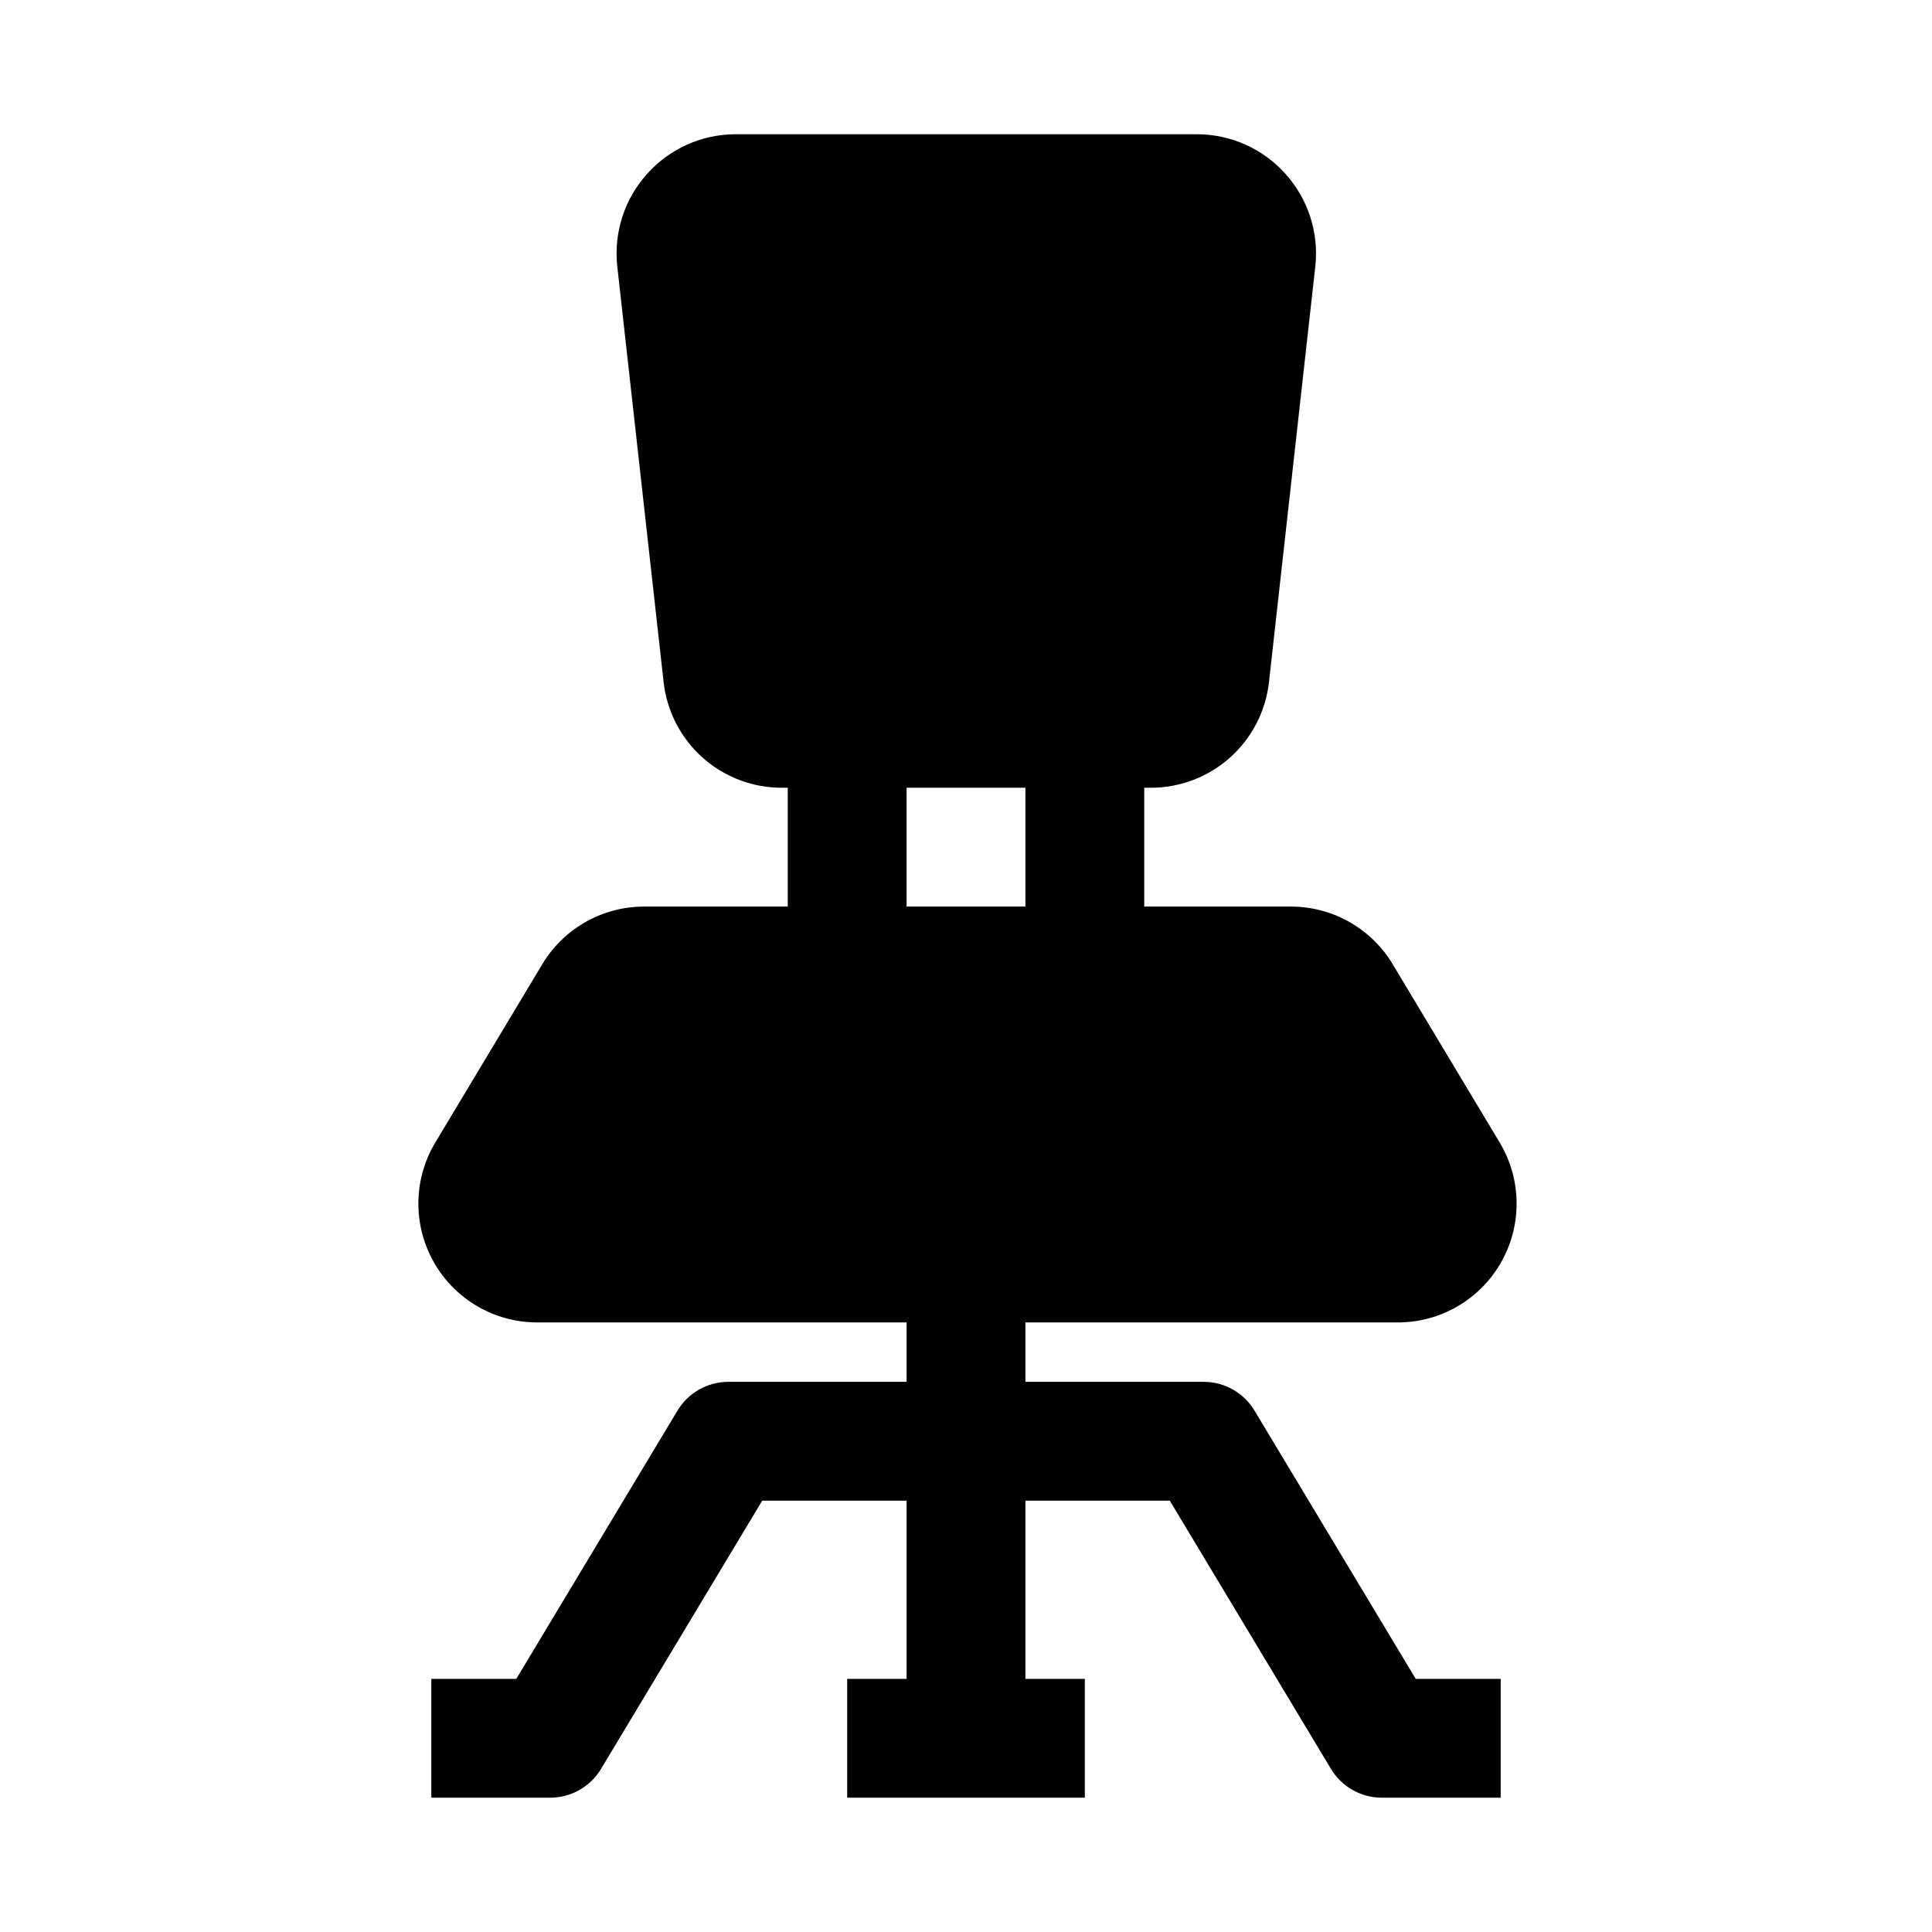 <?xml version="1.0" encoding="UTF-8"?>
<!-- Uploaded to: SVG Repo, www.svgrepo.com, Generator: SVG Repo Mixer Tools -->
<svg fill="#000000" width="800px" height="800px" version="1.1" viewBox="144 144 512 512" xmlns="http://www.w3.org/2000/svg">
 <path d="m314.51 384.25c-11.18 0.066-21.488 6.062-27.078 15.746l-28.34 47.23c-5.609 9.715-5.625 21.676-0.047 31.406s15.91 15.758 27.125 15.824h98.086v15.742l-47.23 0.004c-5.559 0-10.707 2.934-13.539 7.715l-42.668 71.004h-22.516v31.488h31.488c5.559 0 10.707-2.934 13.539-7.715l42.668-71.004h38.258v47.23h-15.742v31.488h62.977v-31.488h-15.746v-47.23h38.258l42.668 71.004c2.832 4.781 7.981 7.715 13.539 7.715h31.488v-31.488h-22.516l-42.668-71.004h0.004c-2.836-4.781-7.981-7.715-13.539-7.715h-47.234v-15.746h98.086c7.473 0.145 14.75-2.375 20.535-7.106 5.785-4.731 9.695-11.363 11.039-18.715s0.031-14.938-3.707-21.41l-28.34-47.23c-5.59-9.684-15.898-15.68-27.078-15.746h-39.047v-31.488h1.574c7.785 0.047 15.312-2.789 21.125-7.965 5.816-5.176 9.508-12.32 10.363-20.059l12.281-110.21c0.957-8.883-1.906-17.754-7.871-24.406-6-6.734-14.598-10.574-23.617-10.547h-122.18c-8.965 0.016-17.496 3.852-23.457 10.547-5.969 6.652-8.828 15.523-7.871 24.406l12.281 110.21h-0.004c0.859 7.738 4.551 14.883 10.363 20.059 5.816 5.176 13.344 8.012 21.125 7.965h1.418v31.488zm69.746-31.488h31.488v31.488h-31.488z"/>
</svg>